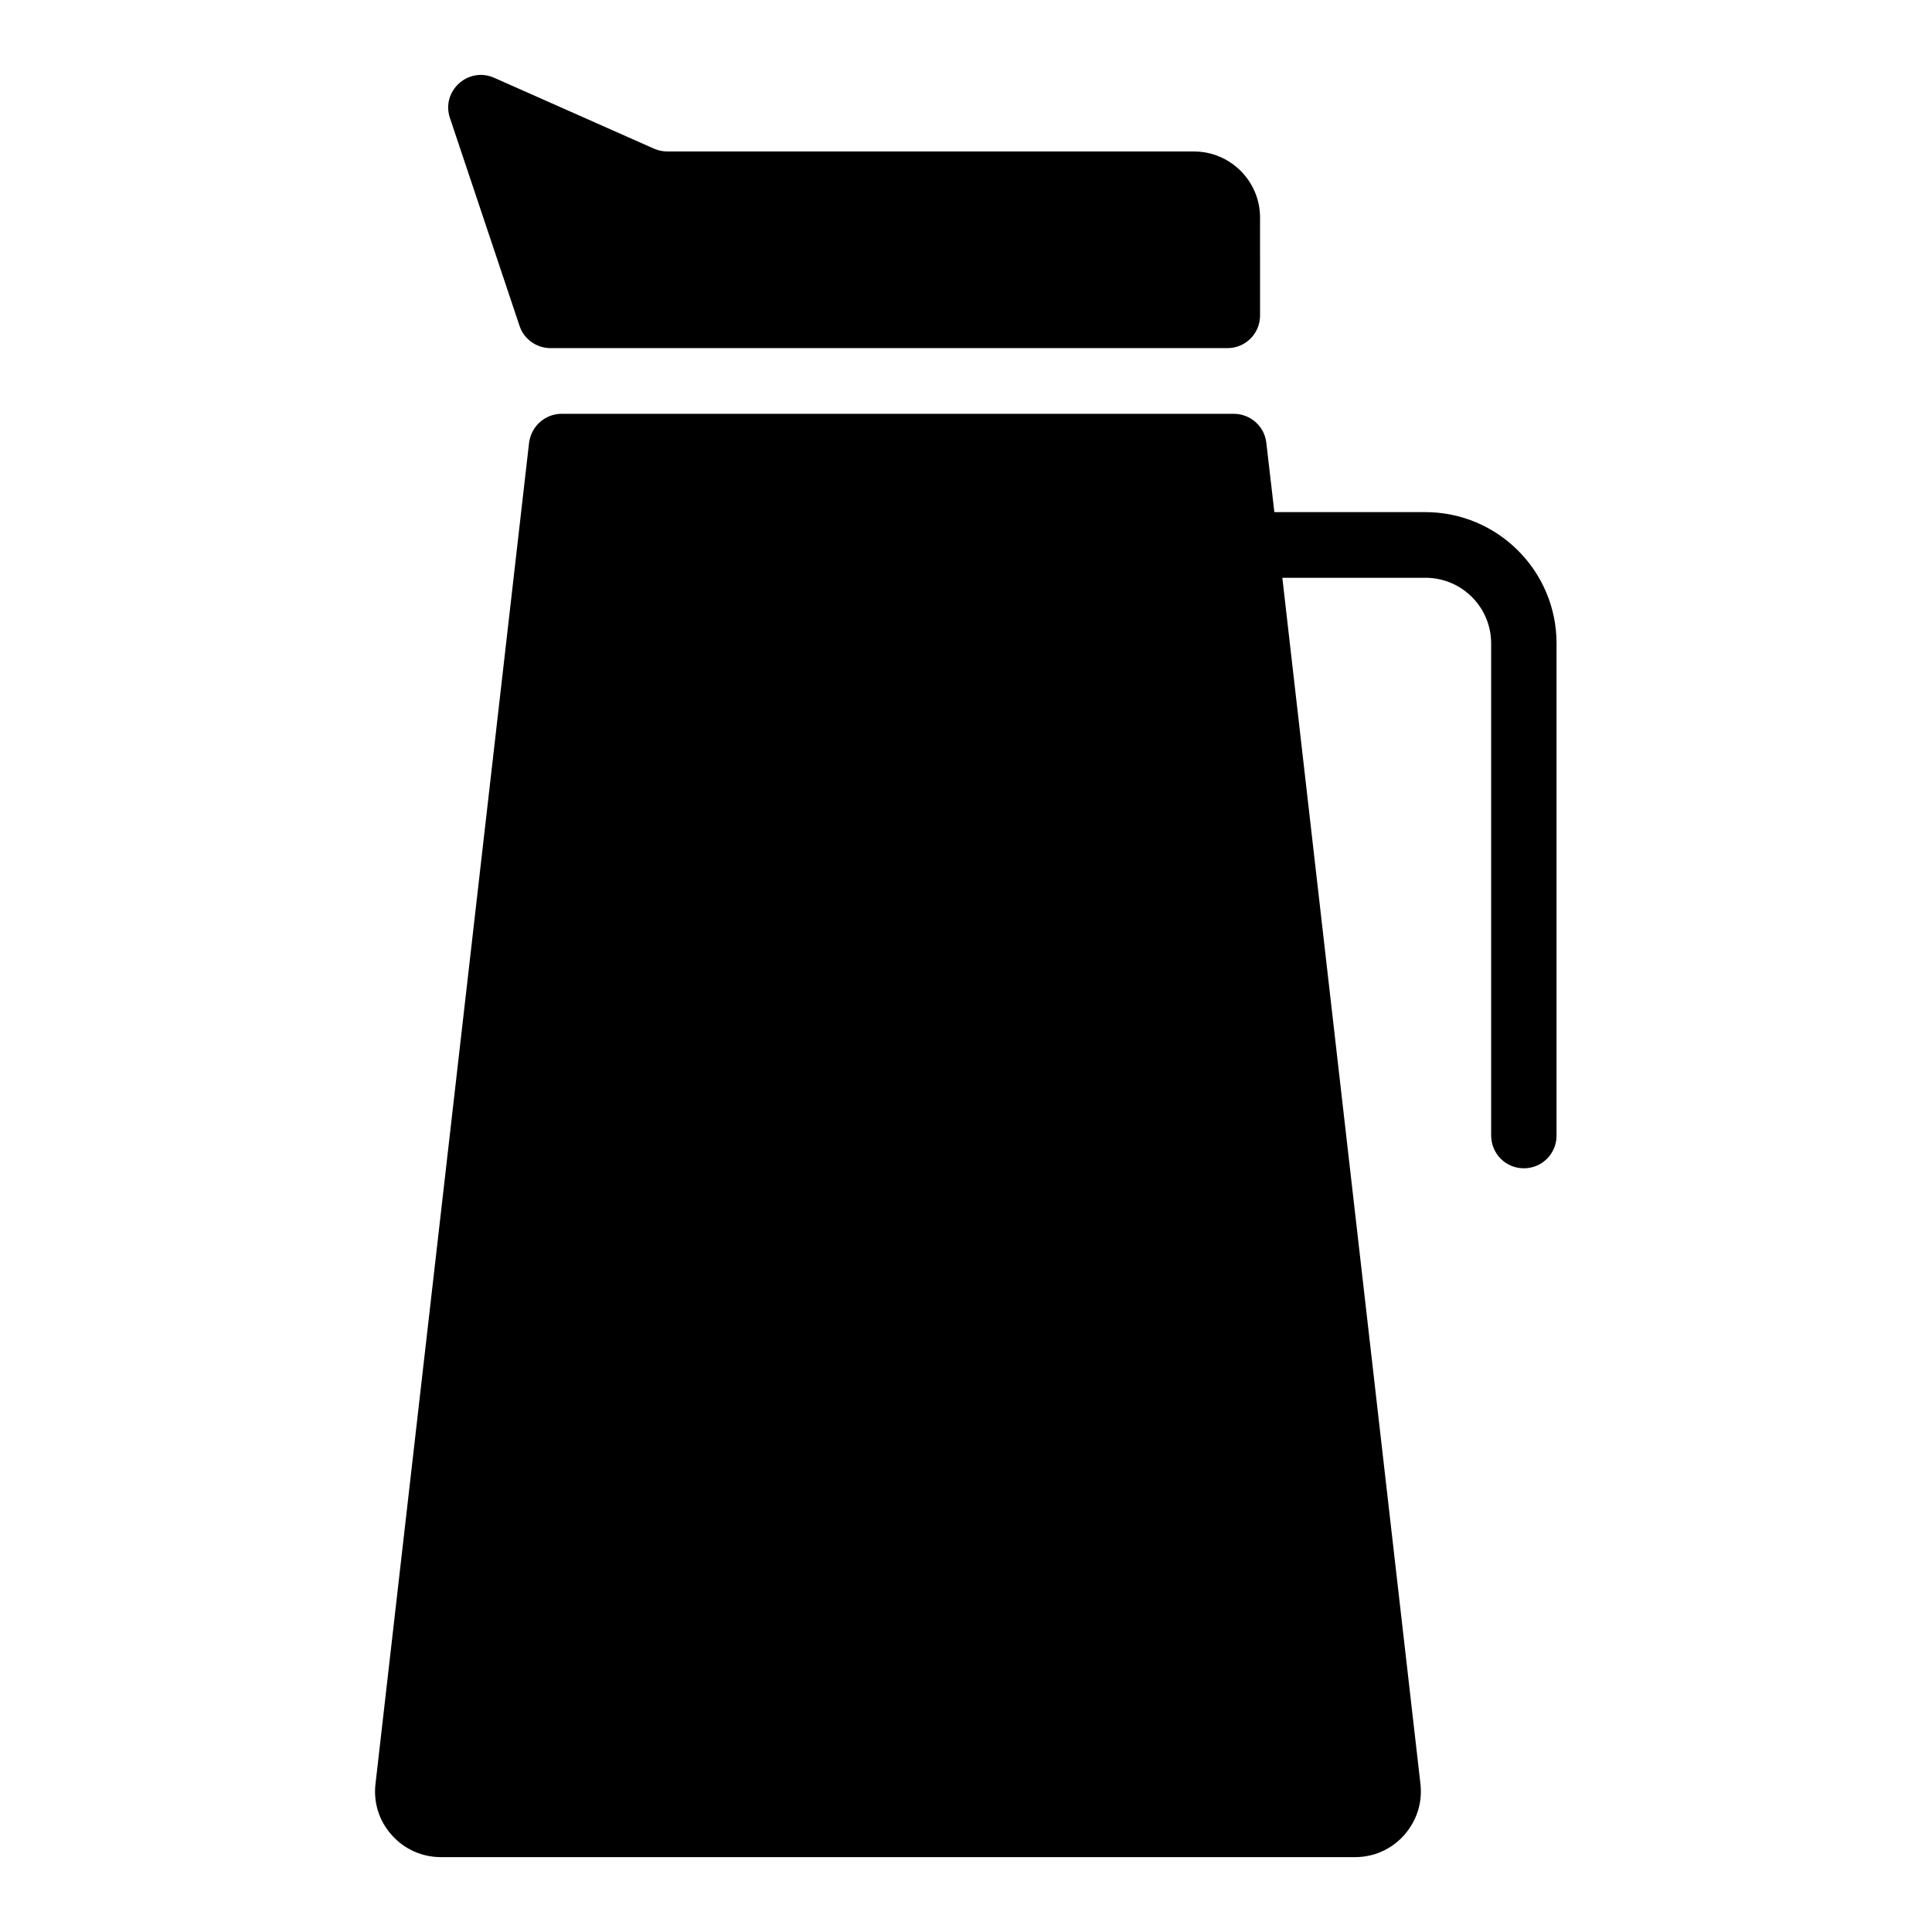 <?xml version="1.0" encoding="UTF-8"?>
<!-- Uploaded to: ICON Repo, www.svgrepo.com, Generator: ICON Repo Mixer Tools -->
<svg fill="#000000" width="800px" height="800px" version="1.1" viewBox="144 144 512 512" xmlns="http://www.w3.org/2000/svg">
 <g>
  <path d="m263.26 175.33 18.422 55.027c1.18 3.543 4.488 5.902 8.266 5.902h179.32c4.801 0 8.66-3.856 8.66-8.66l-0.004-25.977c0-9.605-7.871-17.477-17.477-17.477h-139.49c-1.18 0-2.441-0.234-3.543-0.707l-42.43-18.816c-6.93-3.07-14.172 3.543-11.73 10.707z"/>
  <path d="m547.84 453.61c4.801 0 8.66-3.856 8.66-8.66v-130.44c0-19.207-15.586-34.793-34.793-34.793h-39.988l-2.125-18.344c-0.473-4.41-4.25-7.715-8.66-7.715h-178.07c-4.41 0-8.109 3.305-8.66 7.715l-40.699 355.42c-0.551 4.961 0.945 9.762 4.328 13.539 3.391 3.781 8.035 5.828 13.07 5.828h242.14c5.039 0 9.684-2.047 13.066-5.824 3.305-3.777 4.879-8.5 4.328-13.539l-36.605-319.68h37.941c9.605 0 17.398 7.793 17.398 17.398v130.36c0.004 4.879 3.859 8.734 8.664 8.734z"/>
 </g>
</svg>